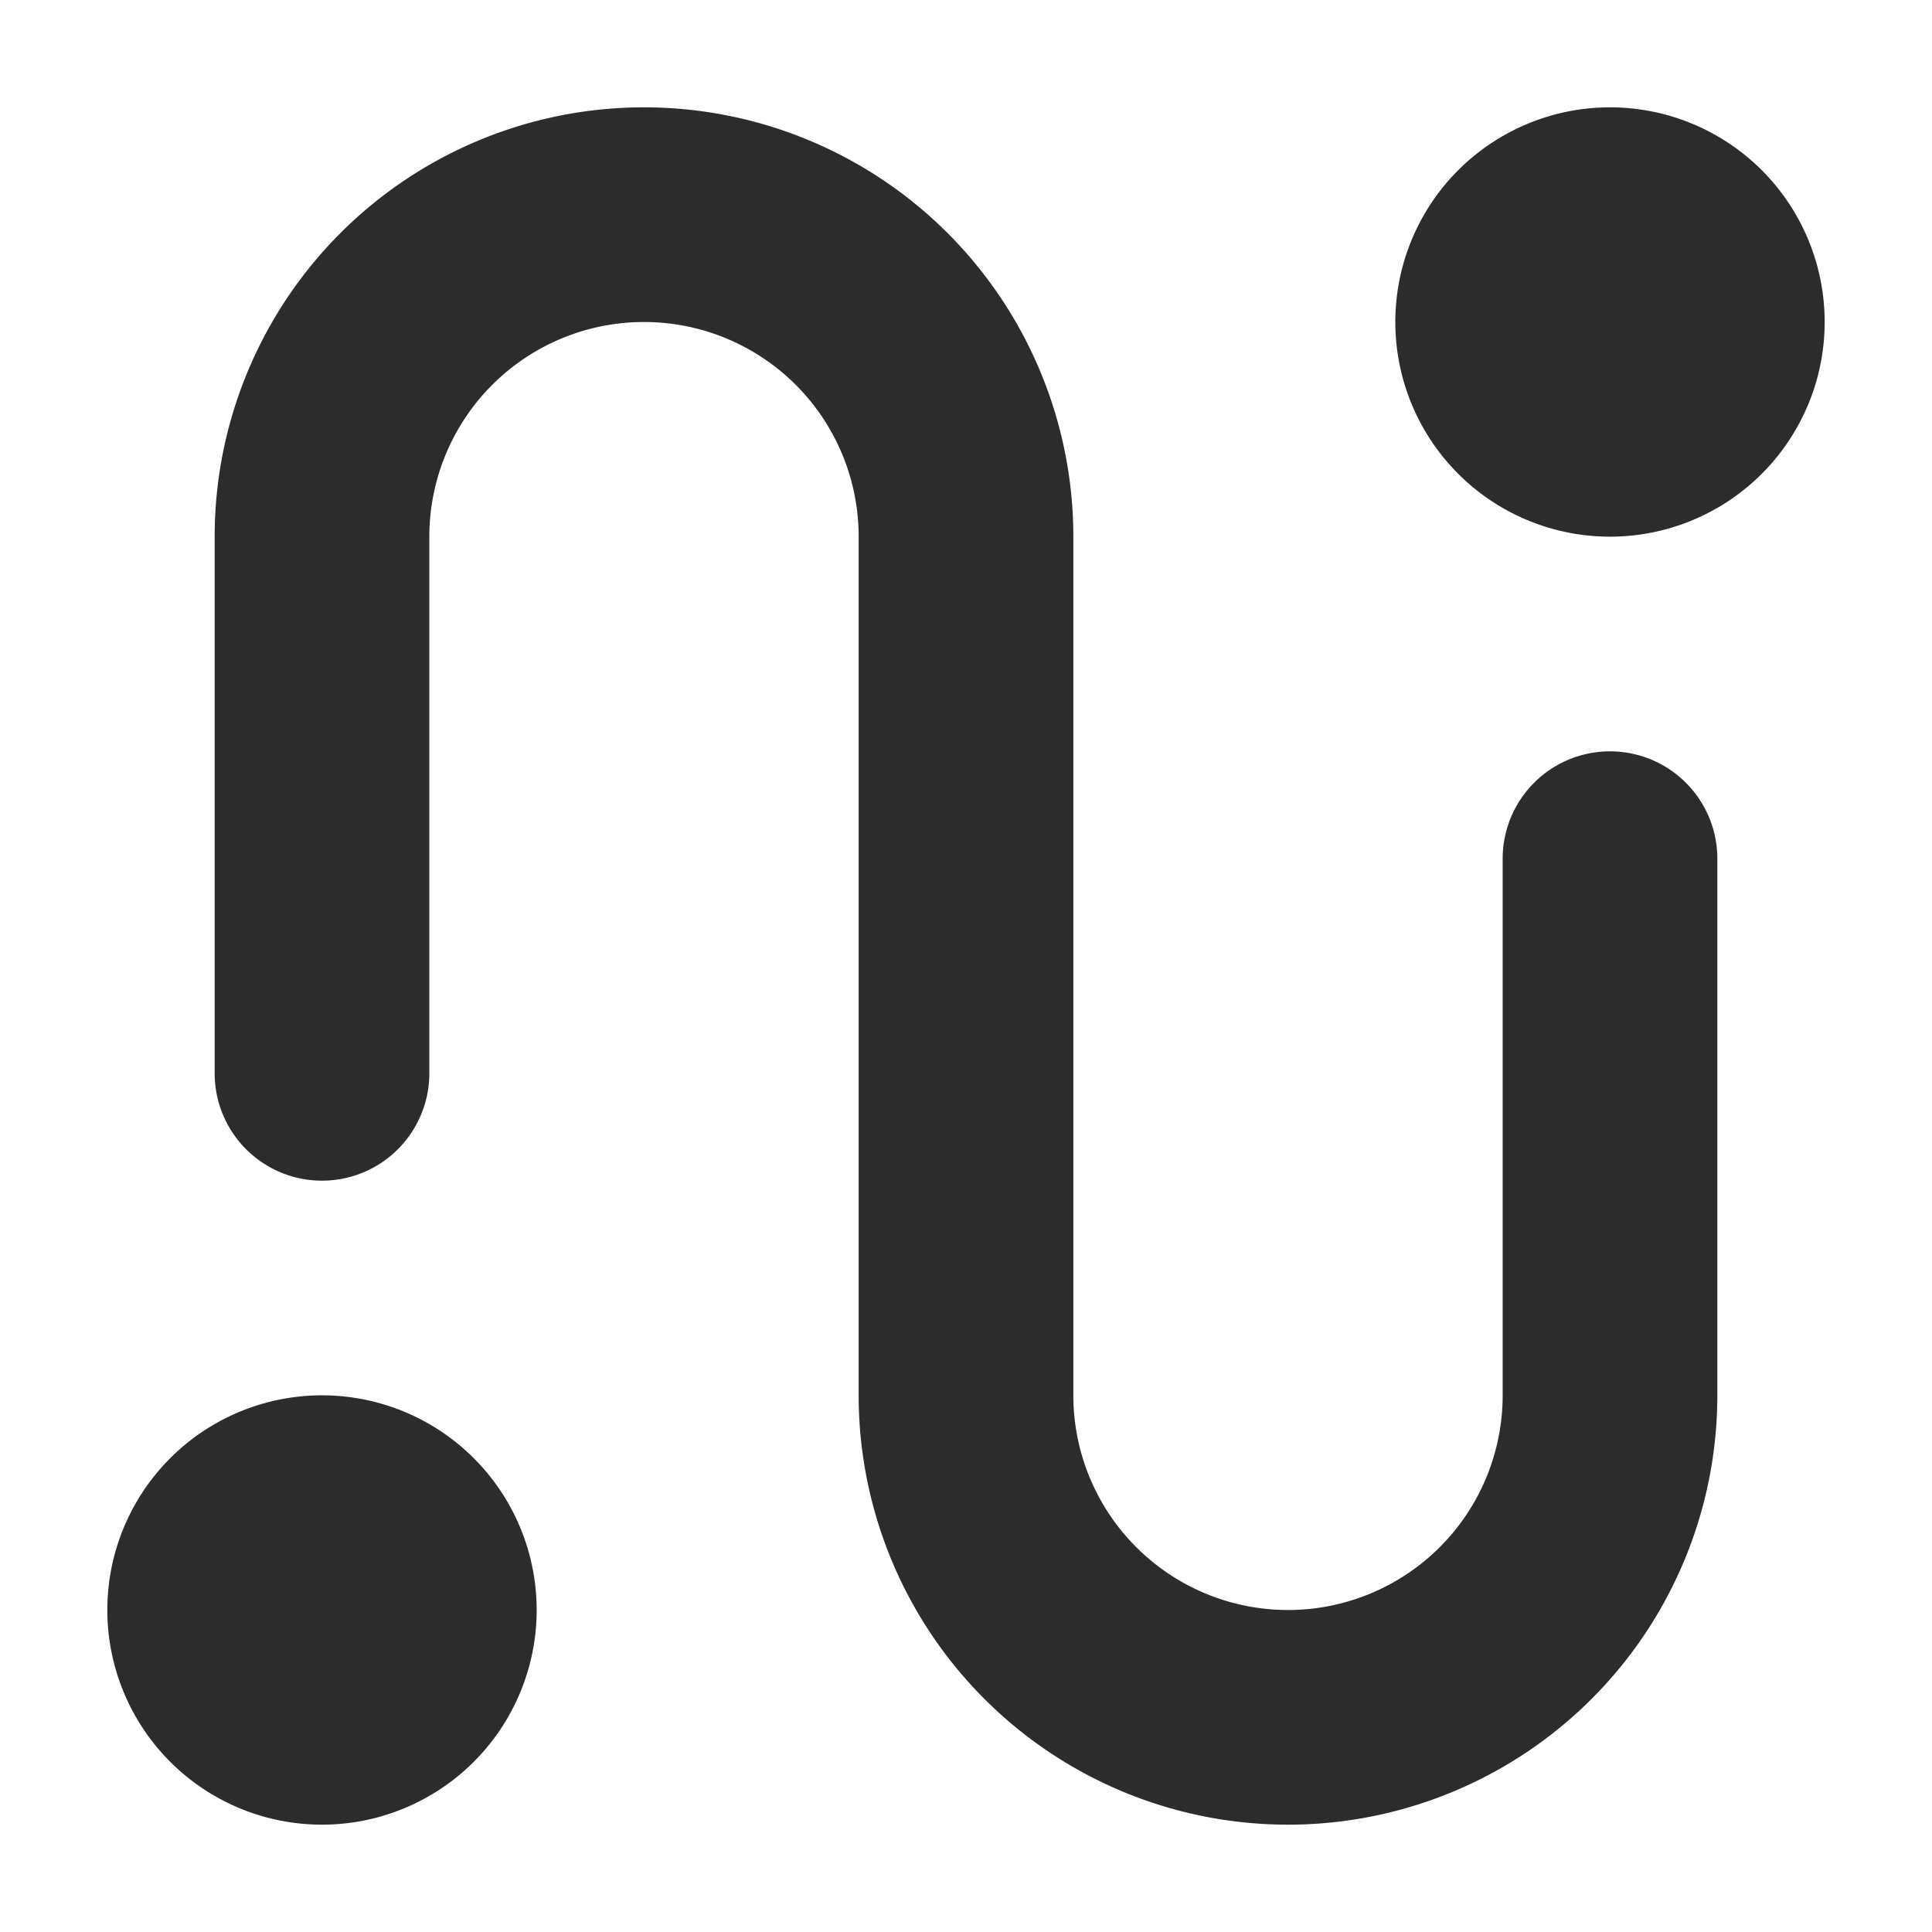 <svg xmlns="http://www.w3.org/2000/svg" width="18" height="18" fill="none"><path fill="#2D2C2C" d="M14 13a2 2 0 0 1-4 0V5a4 4 0 0 0-8 0v5a1 1 0 1 0 2 0V5a2 2 0 1 1 4 0v8a4 4 0 1 0 8 0V8a1 1 0 1 0-2 0v5ZM3 17a2 2 0 1 0 0-4 2 2 0 0 0 0 4ZM17 3a2 2 0 1 1-4 0 2 2 0 0 1 4 0Z"/></svg>